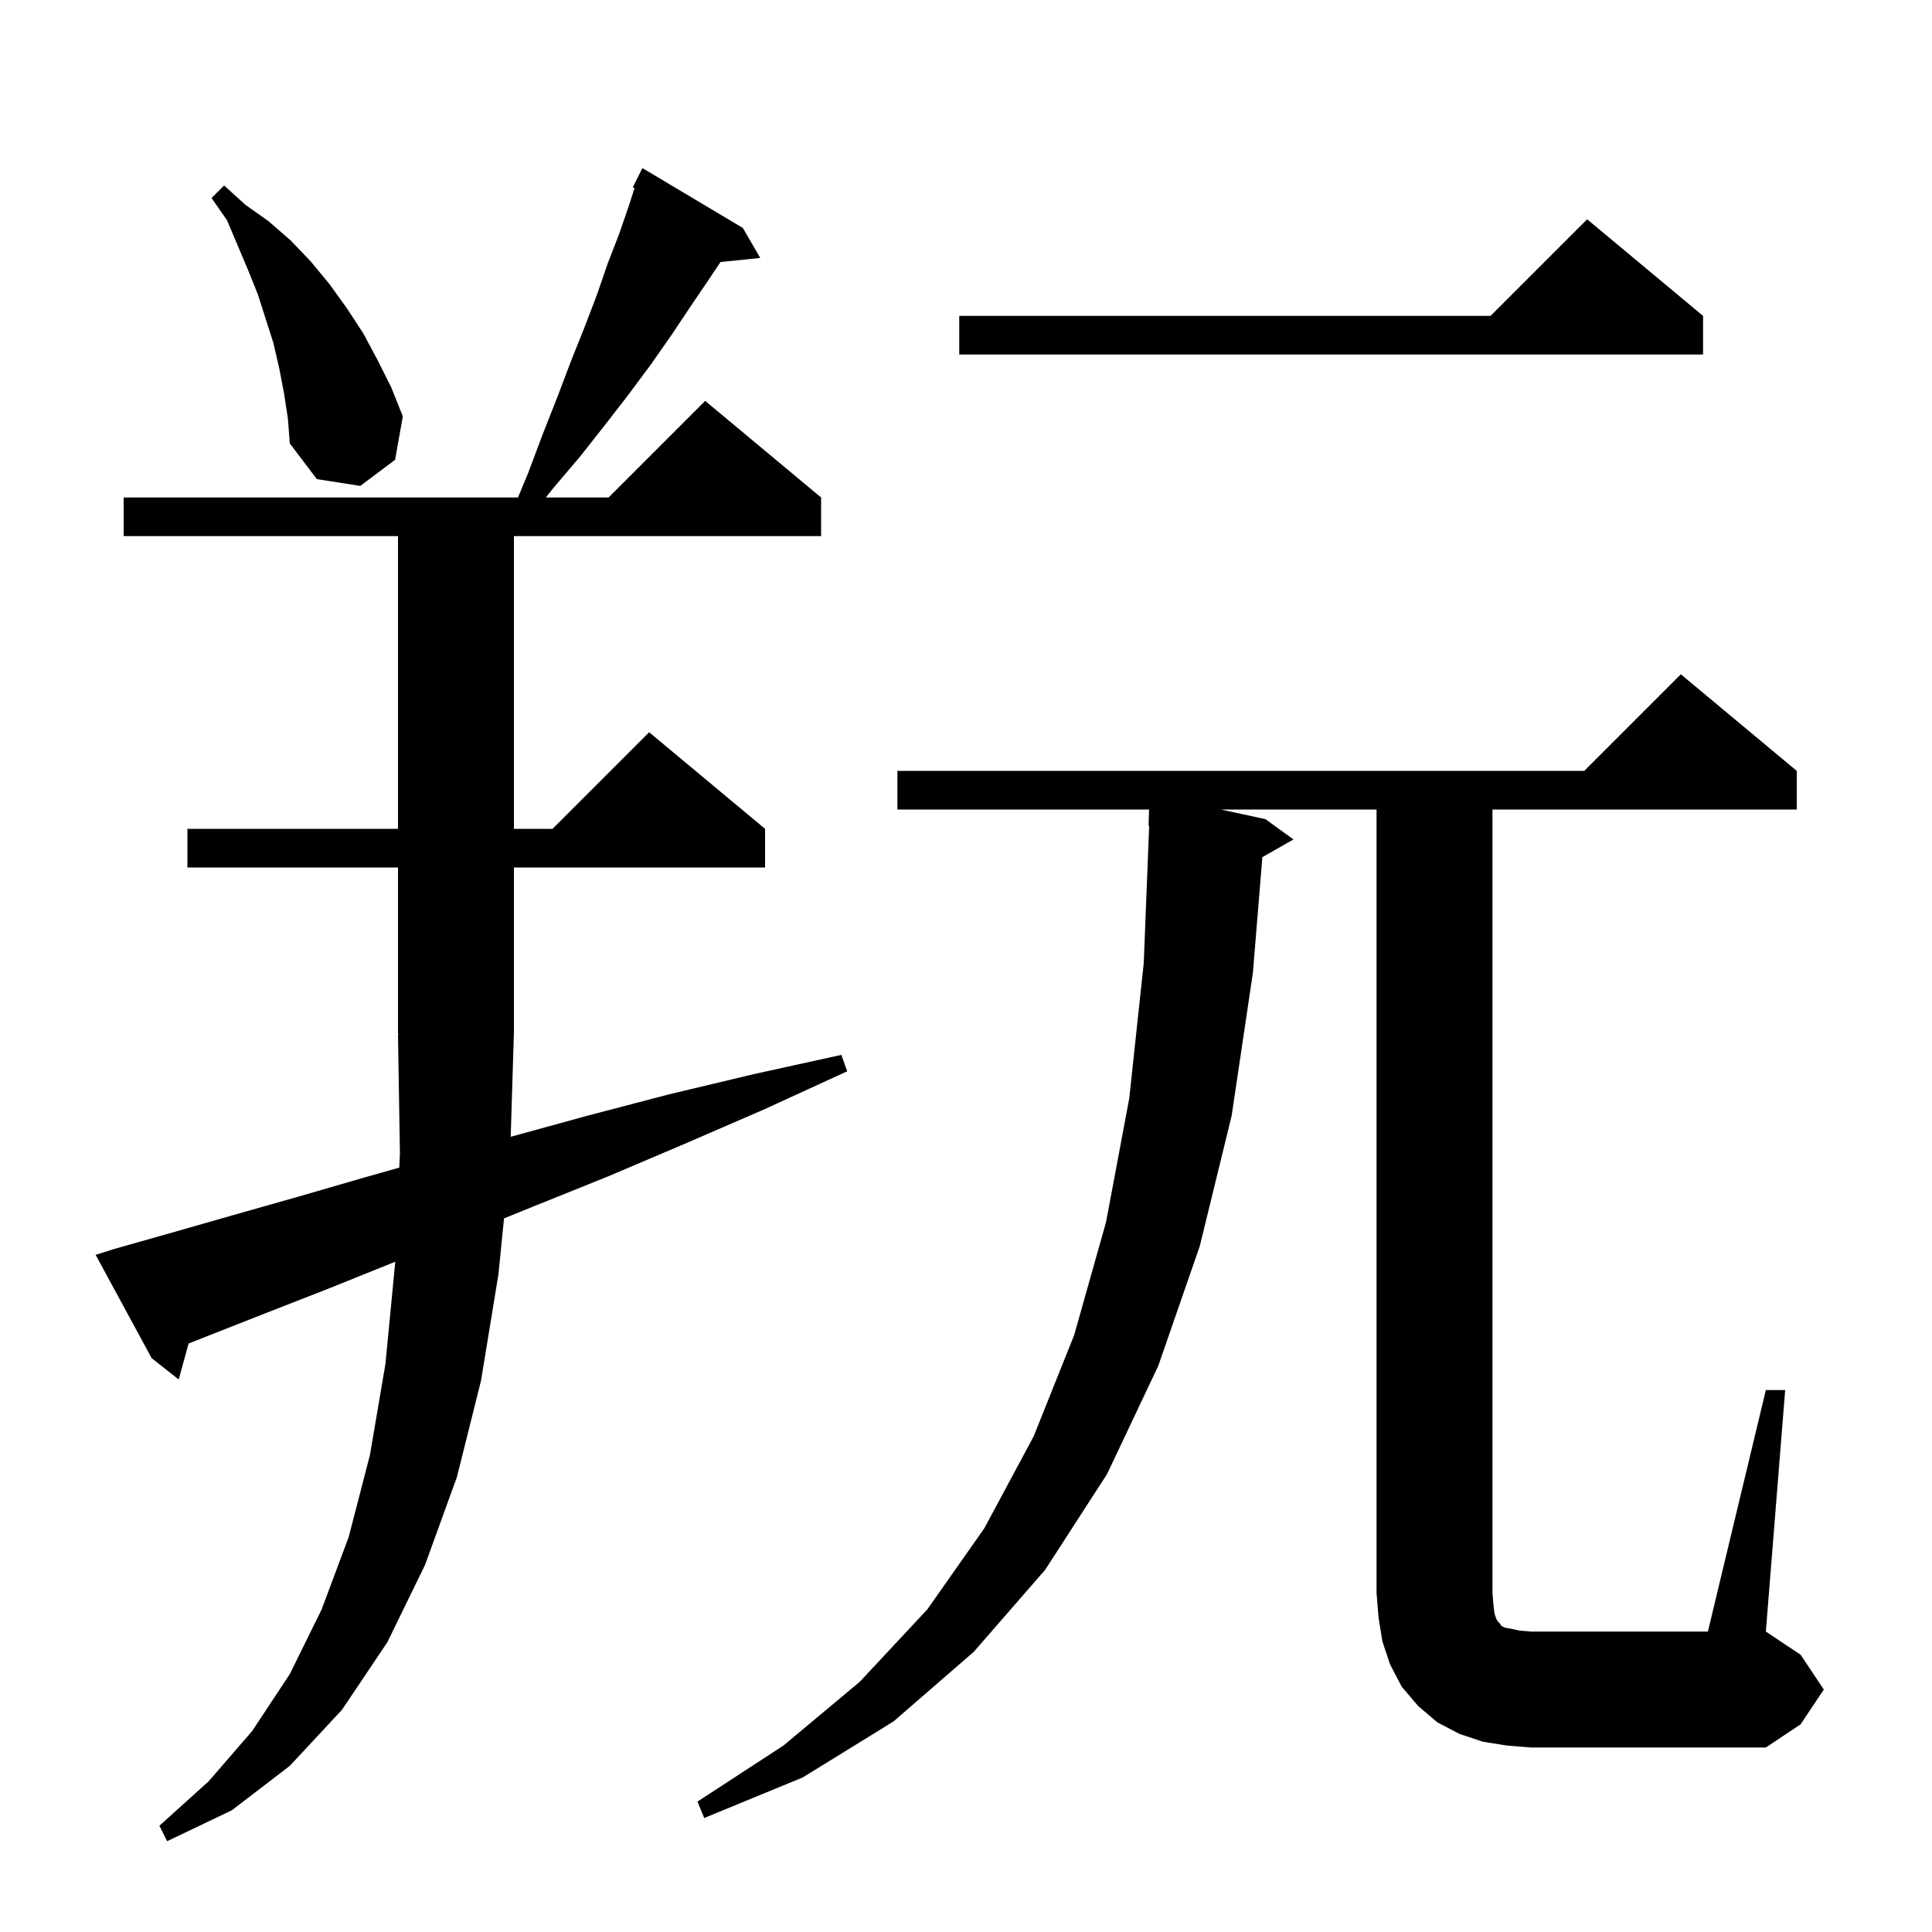 <svg xmlns="http://www.w3.org/2000/svg" xmlns:xlink="http://www.w3.org/1999/xlink" version="1.1" baseProfile="full" viewBox="0 0 200 200" width="200" height="200">
<g fill="black">
<path d="M 52.868 117.681 L 60.8 115.5 L 69.2 113.3 L 78.0 111.2 L 87.1 109.2 L 87.7 110.9 L 79.2 114.8 L 70.9 118.4 L 62.9 121.8 L 55.2 124.9 L 52.177 126.125 L 51.6 131.9 L 49.8 142.9 L 47.3 152.9 L 44.0 162.0 L 40.1 170.0 L 35.4 177.0 L 30.0 182.8 L 24.0 187.4 L 17.3 190.6 L 16.5 189.0 L 21.6 184.4 L 26.1 179.2 L 30.0 173.3 L 33.3 166.6 L 36.1 159.1 L 38.3 150.6 L 39.9 141.2 L 40.9 130.8 L 40.908 130.618 L 40.7 130.7 L 34.0 133.4 L 27.6 135.9 L 21.5 138.3 L 19.523 139.084 L 18.5 142.8 L 15.7 140.6 L 9.9 129.9 L 11.8 129.3 L 17.8 127.6 L 24.1 125.8 L 30.8 123.9 L 37.7 121.9 L 41.336 120.868 L 41.4 119.4 L 41.2 107.1 L 41.266 107.099 L 41.2 107.0 L 41.2 89.8 L 19.4 89.8 L 19.4 85.8 L 41.2 85.8 L 41.2 55.5 L 12.8 55.5 L 12.8 51.5 L 53.622 51.5 L 54.7 48.9 L 56.2 44.9 L 57.7 41.1 L 59.1 37.4 L 60.5 33.9 L 61.8 30.5 L 62.9 27.3 L 64.1 24.2 L 65.1 21.3 L 65.688 19.469 L 65.5 19.4 L 66.5 17.4 L 76.9 23.6 L 78.7 26.7 L 74.583 27.126 L 73.4 28.9 L 71.5 31.7 L 69.5 34.7 L 67.4 37.7 L 65.1 40.8 L 62.7 43.9 L 60.1 47.2 L 57.3 50.5 L 56.506 51.5 L 63.0 51.5 L 73.0 41.5 L 85.0 51.5 L 85.0 55.5 L 53.2 55.5 L 53.2 85.8 L 57.2 85.8 L 67.2 75.8 L 79.2 85.8 L 79.2 89.8 L 53.2 89.8 L 53.2 107.0 L 53.197 107.005 Z M 182.8 143.9 L 184.8 143.9 L 182.8 168.9 L 186.4 171.3 L 188.8 174.9 L 186.4 178.5 L 182.8 180.9 L 158.5 180.9 L 156.0 180.7 L 153.5 180.3 L 151.1 179.5 L 148.8 178.3 L 146.8 176.6 L 145.1 174.6 L 143.9 172.3 L 143.1 169.9 L 142.7 167.4 L 142.5 164.9 L 142.5 83.8 L 126.385 83.8 L 131.0 84.8 L 133.9 86.9 L 130.679 88.732 L 129.7 100.7 L 127.5 115.5 L 124.2 129.0 L 119.9 141.4 L 114.6 152.6 L 108.2 162.5 L 100.8 171.0 L 92.5 178.2 L 83.1 184.0 L 72.9 188.2 L 72.2 186.5 L 81.1 180.7 L 89.0 174.1 L 96.0 166.6 L 101.9 158.2 L 107.0 148.7 L 111.2 138.2 L 114.5 126.5 L 116.9 113.7 L 118.4 99.7 L 118.961 85.496 L 118.9 85.5 L 118.952 83.8 L 92.9 83.8 L 92.9 79.8 L 164.0 79.8 L 174.0 69.8 L 186.0 79.8 L 186.0 83.8 L 154.5 83.8 L 154.5 164.9 L 154.6 166.1 L 154.7 167.0 L 154.9 167.6 L 155.1 167.9 L 155.3 168.1 L 155.4 168.3 L 155.8 168.5 L 156.4 168.6 L 157.3 168.8 L 158.5 168.9 L 176.8 168.9 Z M 29.4 40.7 L 28.9 38.1 L 28.3 35.5 L 26.7 30.5 L 25.7 28.0 L 23.5 22.8 L 21.9 20.5 L 23.2 19.2 L 25.4 21.2 L 27.8 22.9 L 30.1 24.9 L 32.2 27.1 L 34.1 29.4 L 35.9 31.9 L 37.6 34.5 L 39.1 37.3 L 40.5 40.1 L 41.7 43.1 L 40.9 47.6 L 37.3 50.3 L 32.8 49.6 L 30.0 45.9 L 29.8 43.3 Z M 176.3 32.7 L 176.3 36.7 L 99.3 36.7 L 99.3 32.7 L 154.3 32.7 L 164.3 22.7 Z " />
</g>
</svg>
